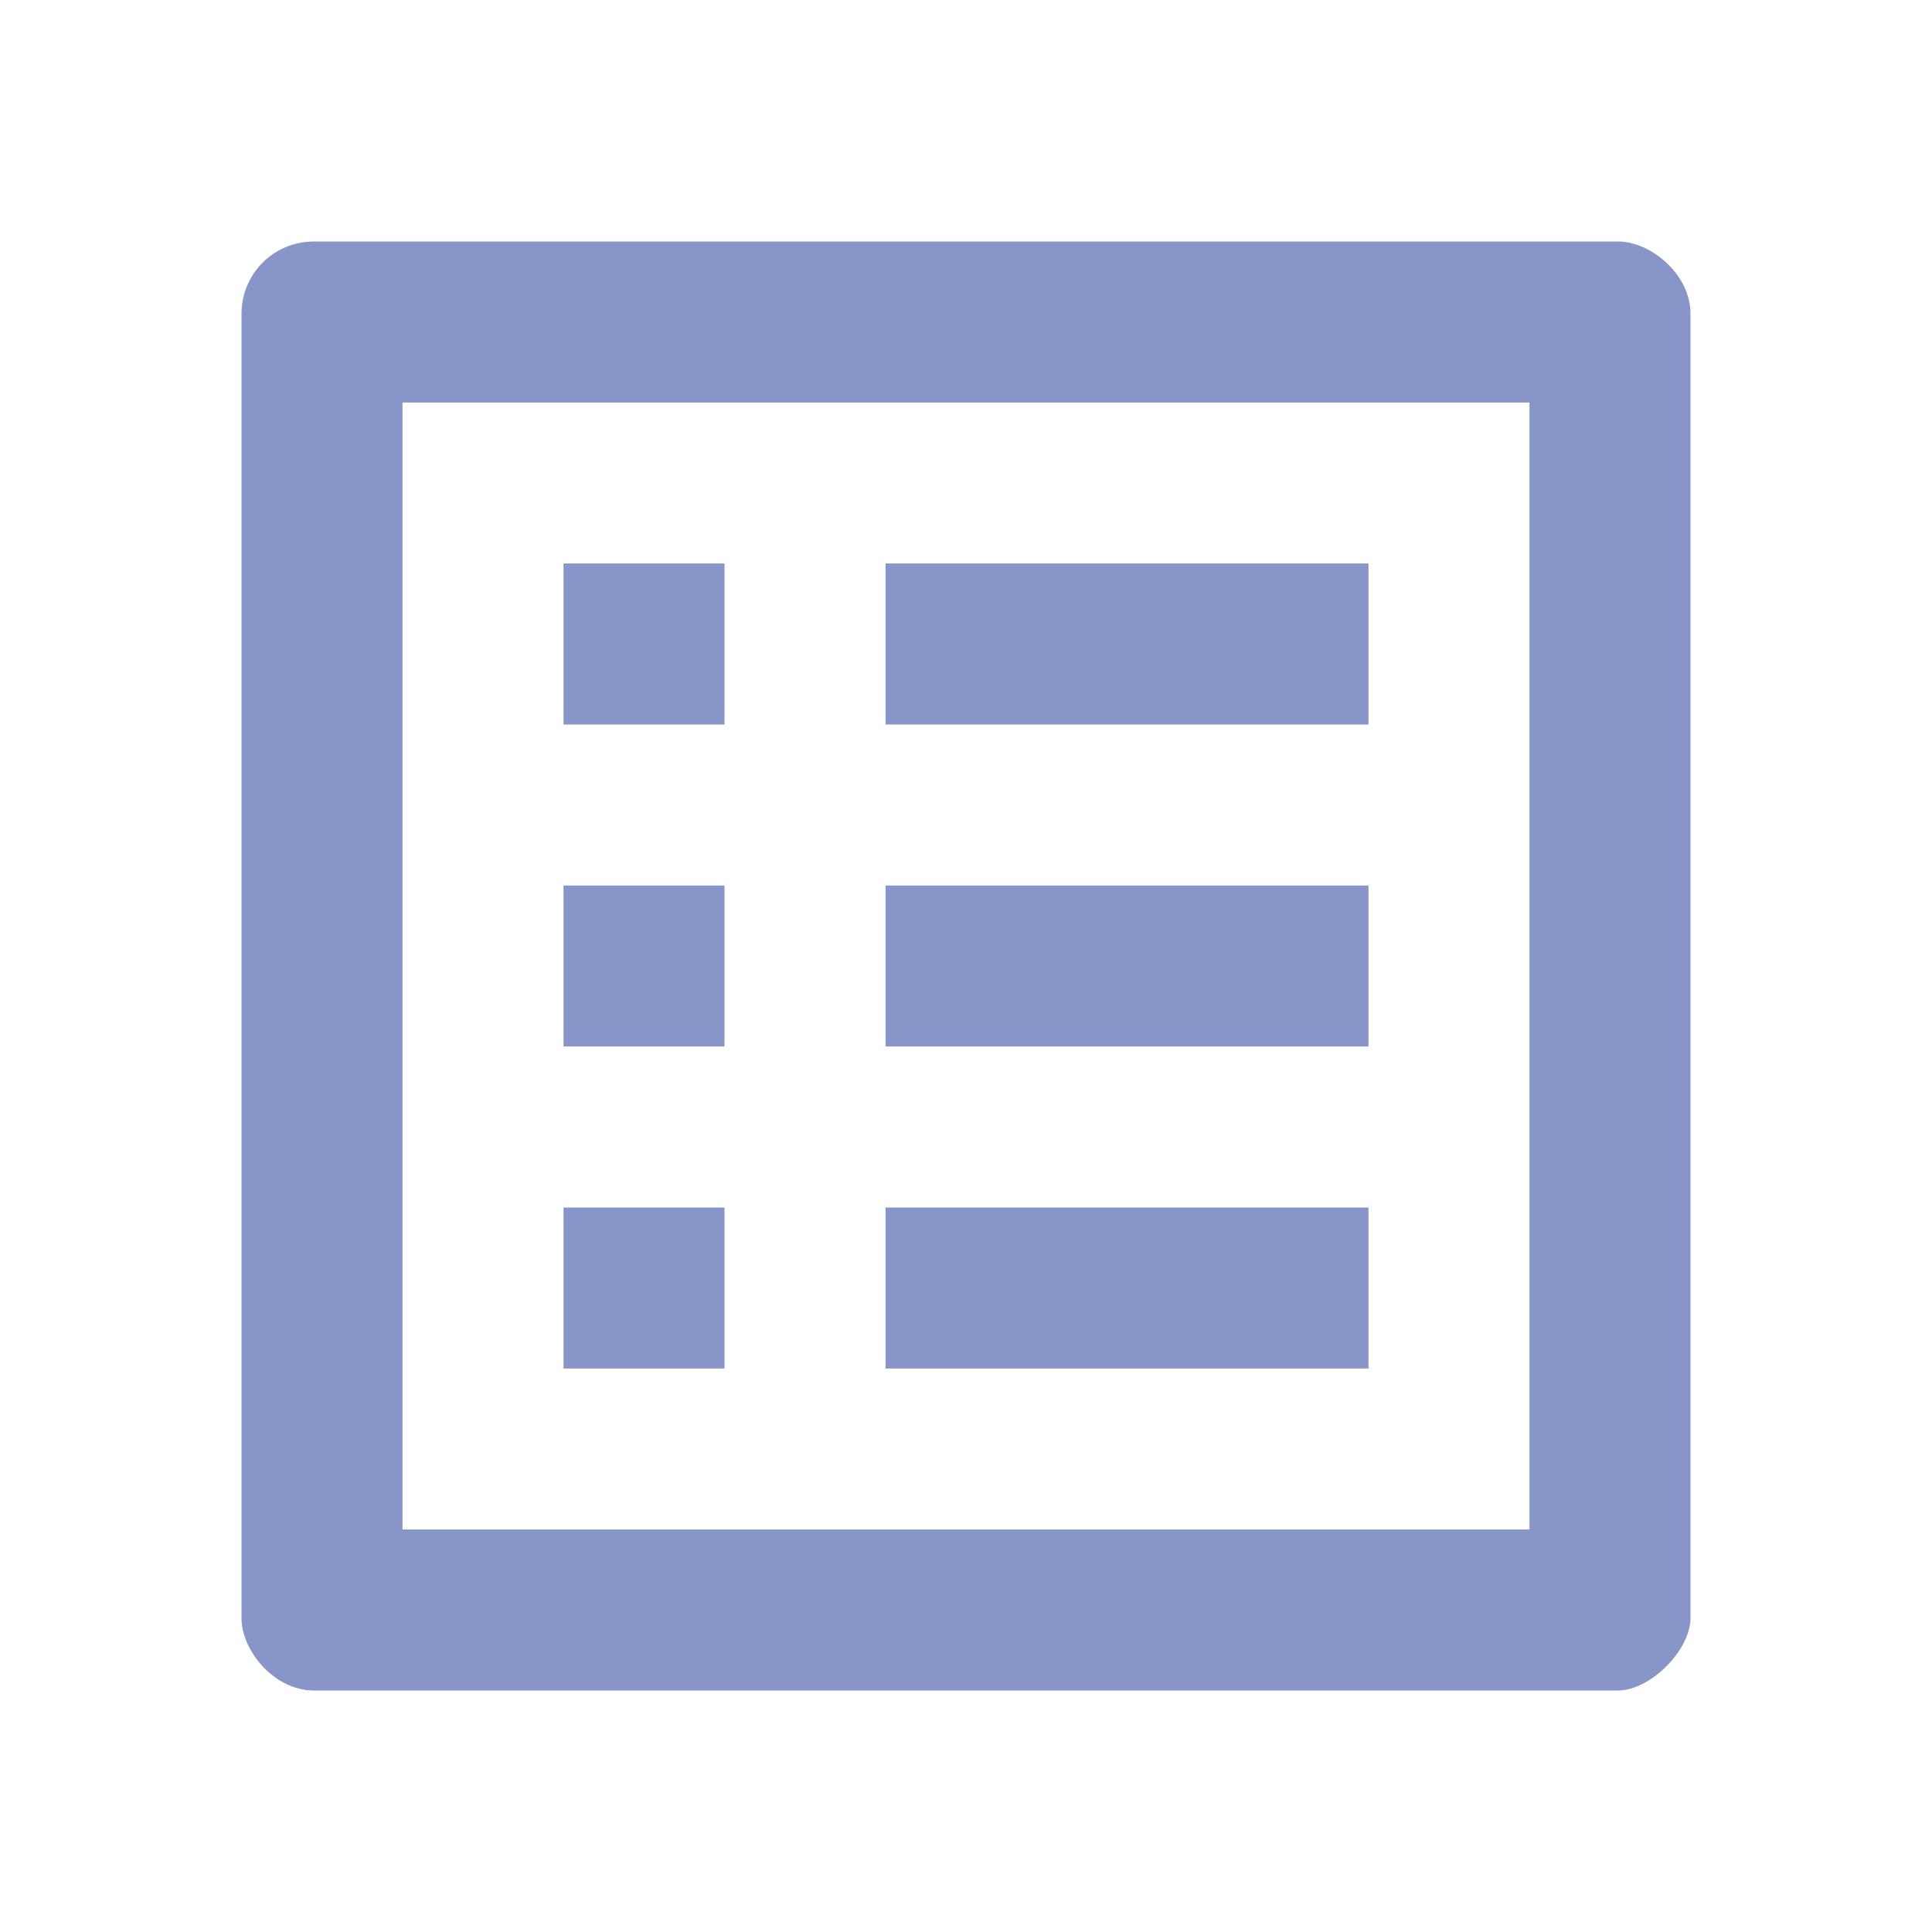 <svg width="32" height="32" viewBox="0 0 32 32" fill="none" xmlns="http://www.w3.org/2000/svg">
<path d="M14.667 9.333H22.667V12H14.667V9.333ZM14.667 14.667H22.667V17.333H14.667V14.667ZM14.667 20H22.667V22.667H14.667V20ZM9.333 9.333H12V12H9.333V9.333ZM9.333 14.667H12V17.333H9.333V14.667ZM9.333 20H12V22.667H9.333V20ZM26.8 4H5.2C4.533 4 4 4.533 4 5.2V26.8C4 27.333 4.533 28 5.2 28H26.8C27.333 28 28 27.333 28 26.8V5.2C28 4.533 27.333 4 26.8 4ZM25.333 25.333H6.667V6.667H25.333V25.333Z" fill="#8795C9"/>
</svg>
